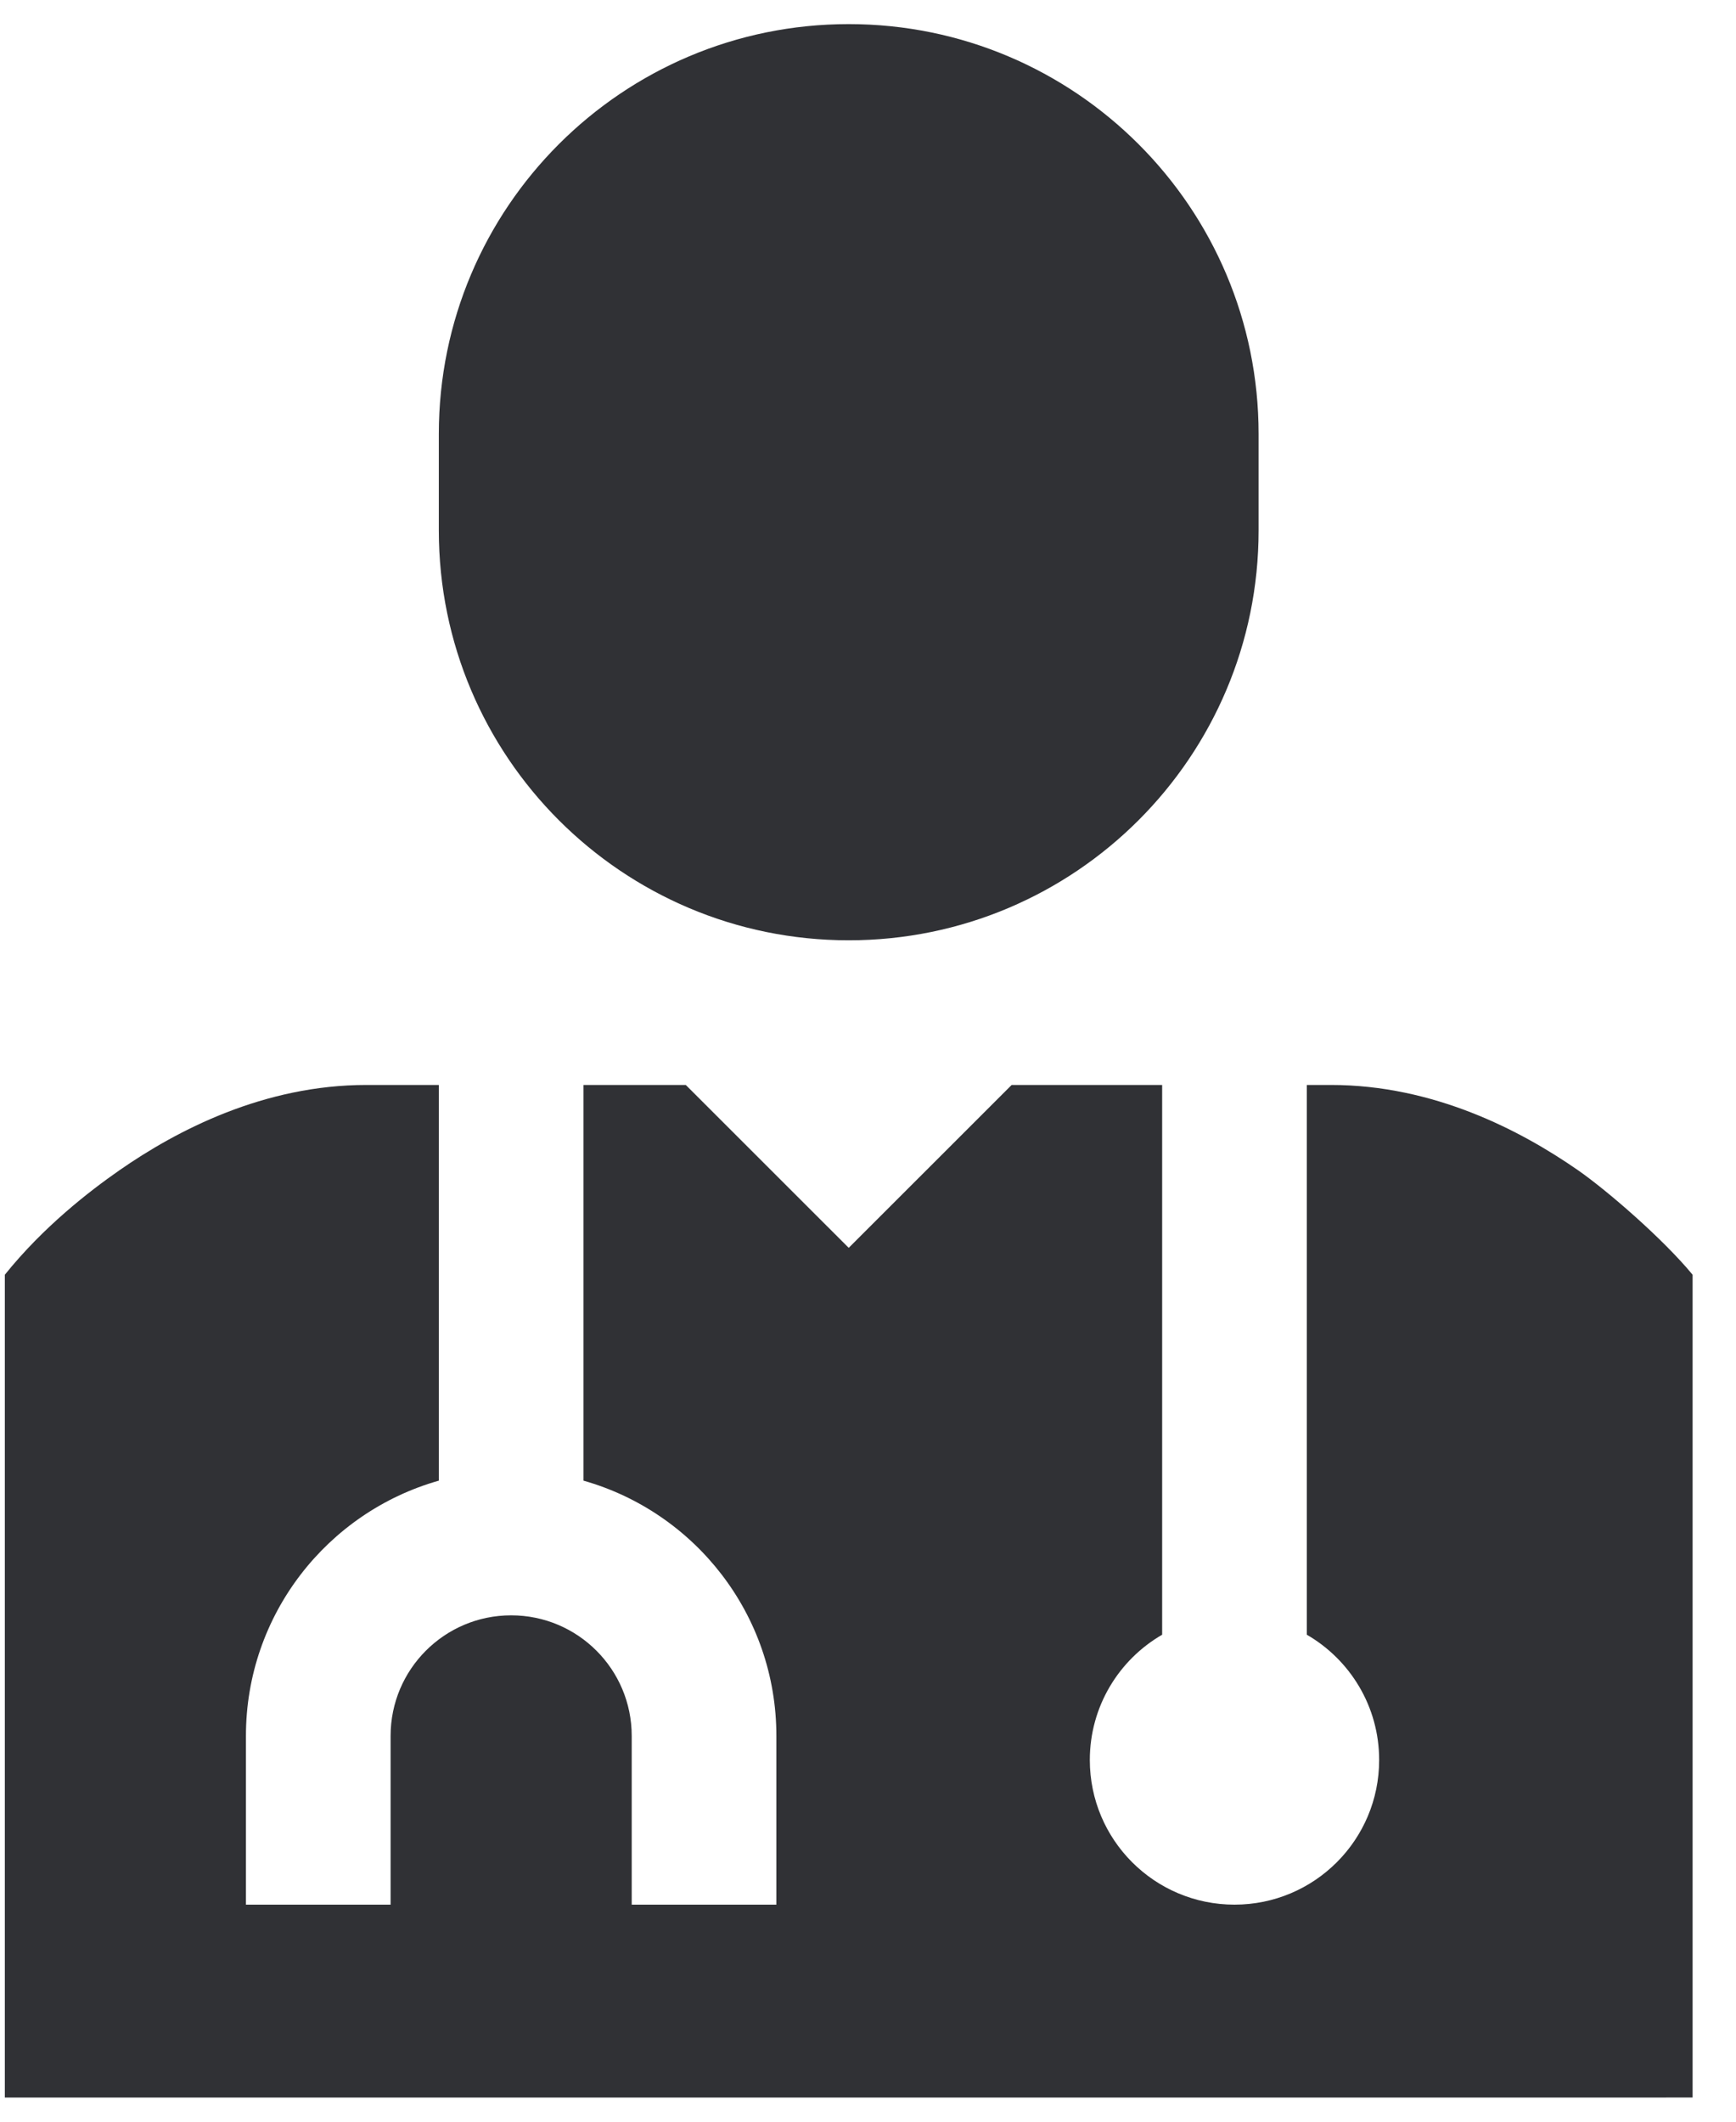 <svg width="36" height="44" viewBox="0 0 36 44" xmlns="http://www.w3.org/2000/svg">
<g id="elements">
<g id="Icon">
<path d="M32.723 24.268C31.523 23.434 29.722 22.5 27.6 22.5L27.1 22.5V33.901C27.997 34.42 28.6 35.389 28.6 36.499C28.6 38.156 27.257 39.499 25.6 39.499C23.943 39.499 22.6 38.156 22.6 36.499C22.6 35.389 23.203 34.42 24.1 33.901V22.5L20.979 22.5L17.6 25.878L14.221 22.5L12.1 22.5L12.1 30.706C14.409 31.36 16.1 33.482 16.1 35.999V39.499L13.1 39.499V35.999C13.1 34.619 11.981 33.499 10.6 33.499C9.219 33.499 8.1 34.619 8.1 35.999L8.1 39.499H5.1L5.1 35.999C5.1 33.482 6.792 31.36 9.1 30.706L9.1 22.5L7.6 22.5C5.478 22.5 3.677 23.434 2.477 24.269C1.865 24.695 0.905 25.434 0.1 26.436L0.1 43.5L35.1 43.499V26.436C34.495 25.7 33.335 24.694 32.723 24.268Z" fill="#303135"/>
<path d="M17.6 0.5C12.906 0.5 9.1 4.305 9.1 9V11C9.1 15.694 12.906 19.5 17.6 19.5C22.294 19.5 26.1 15.694 26.1 11V9C26.1 4.305 22.294 0.5 17.6 0.5Z" fill="#303135"/>
</g>
</g>
</svg>
